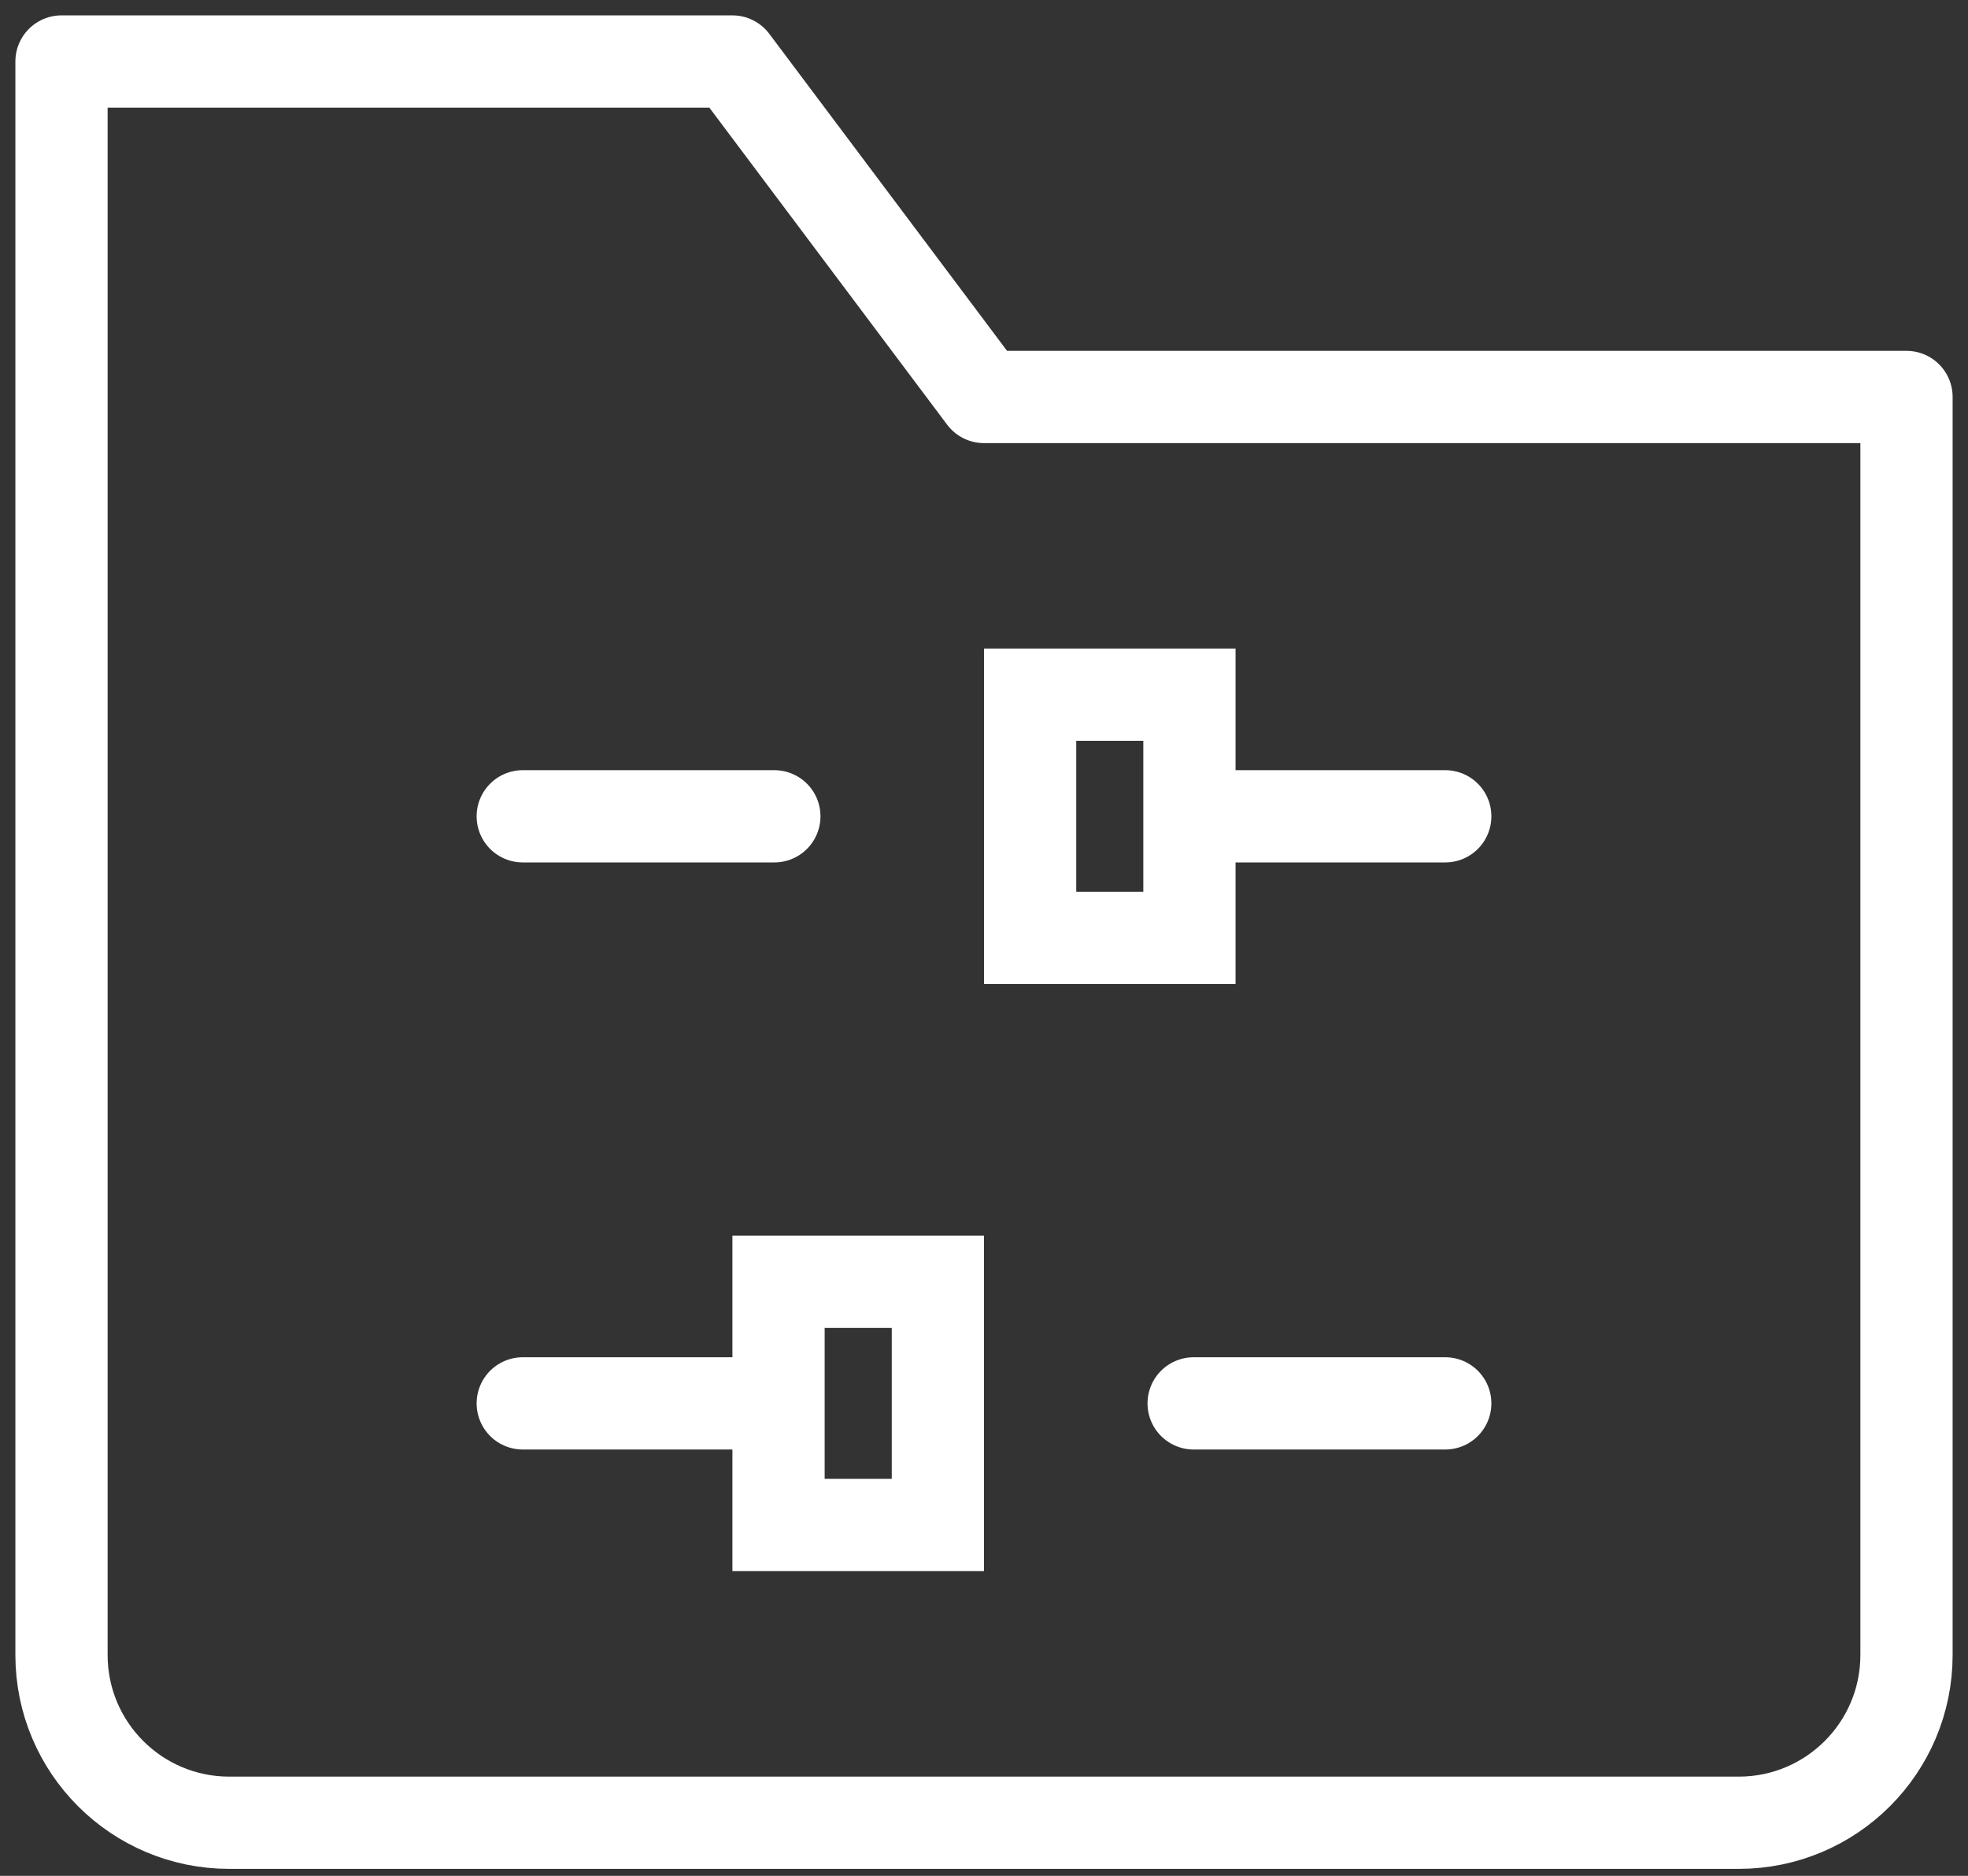 <?xml version="1.0" encoding="UTF-8"?>
<svg width="64px" height="61px" viewBox="0 0 64 61" version="1.1" xmlns="http://www.w3.org/2000/svg" xmlns:xlink="http://www.w3.org/1999/xlink">
    <rect x="0" y="0" width="64" height="61" fill="#333333" stroke="none"/>
    <!-- Generator: sketchtool 55.1 (78136) - https://sketchapp.com -->
    <title>CB51CD76-8CAE-4B13-9F46-B12A07F5DD1A</title>
    <desc>Created with sketchtool.</desc>
    <g id="4.-Trading" stroke="none" stroke-width="1" fill="none" fill-rule="evenodd">
        <g id="RM---Redo-of-Trading" transform="translate(-346, -2605)" stroke="#FFFFFF" stroke-width="3">
            <g id="Group-19" transform="translate(0, 2454)">
                <g id="Group-20" transform="translate(278, 100)">
                    <g id="ic_system" transform="translate(70, 53)">
                        <path d="M54.545,57.273 L5.455,57.273 C2.442,57.273 0,54.83 0,51.818 L0,0 L21.818,0 L30,10.909 L60,10.909 L60,51.818 C60,54.83 57.558,57.273 54.545,57.273 Z" id="Path" stroke-linecap="round" stroke-linejoin="round"></path>
                        <path d="M23.182,24.545 L15,24.545" id="Path" stroke-linecap="round" stroke-linejoin="round"></path>
                        <path d="M45,24.545 L38.182,24.545" id="Path" stroke-linecap="round" stroke-linejoin="round"></path>
                        <path d="M30.136,21.955 L30.136,27.136 L38.045,27.136 L38.045,21.955 L30.136,21.955 Z" id="Rectangle" transform="translate(34.091, 24.545) rotate(90) translate(-34.091, -24.545) "></path>
                        <path d="M21.955,41.045 L21.955,46.227 L29.864,46.227 L29.864,41.045 L21.955,41.045 Z" id="Rectangle" transform="translate(25.909, 43.636) rotate(90) translate(-25.909, -43.636) "></path>
                        <path d="M36.818,43.636 L45,43.636" id="Path" stroke-linecap="round" stroke-linejoin="round"></path>
                        <path d="M15,43.636 L21.817,43.636" id="Path" stroke-linecap="round" stroke-linejoin="round"></path>
                    </g>
                </g>
            </g>
        </g>
    </g>
</svg>